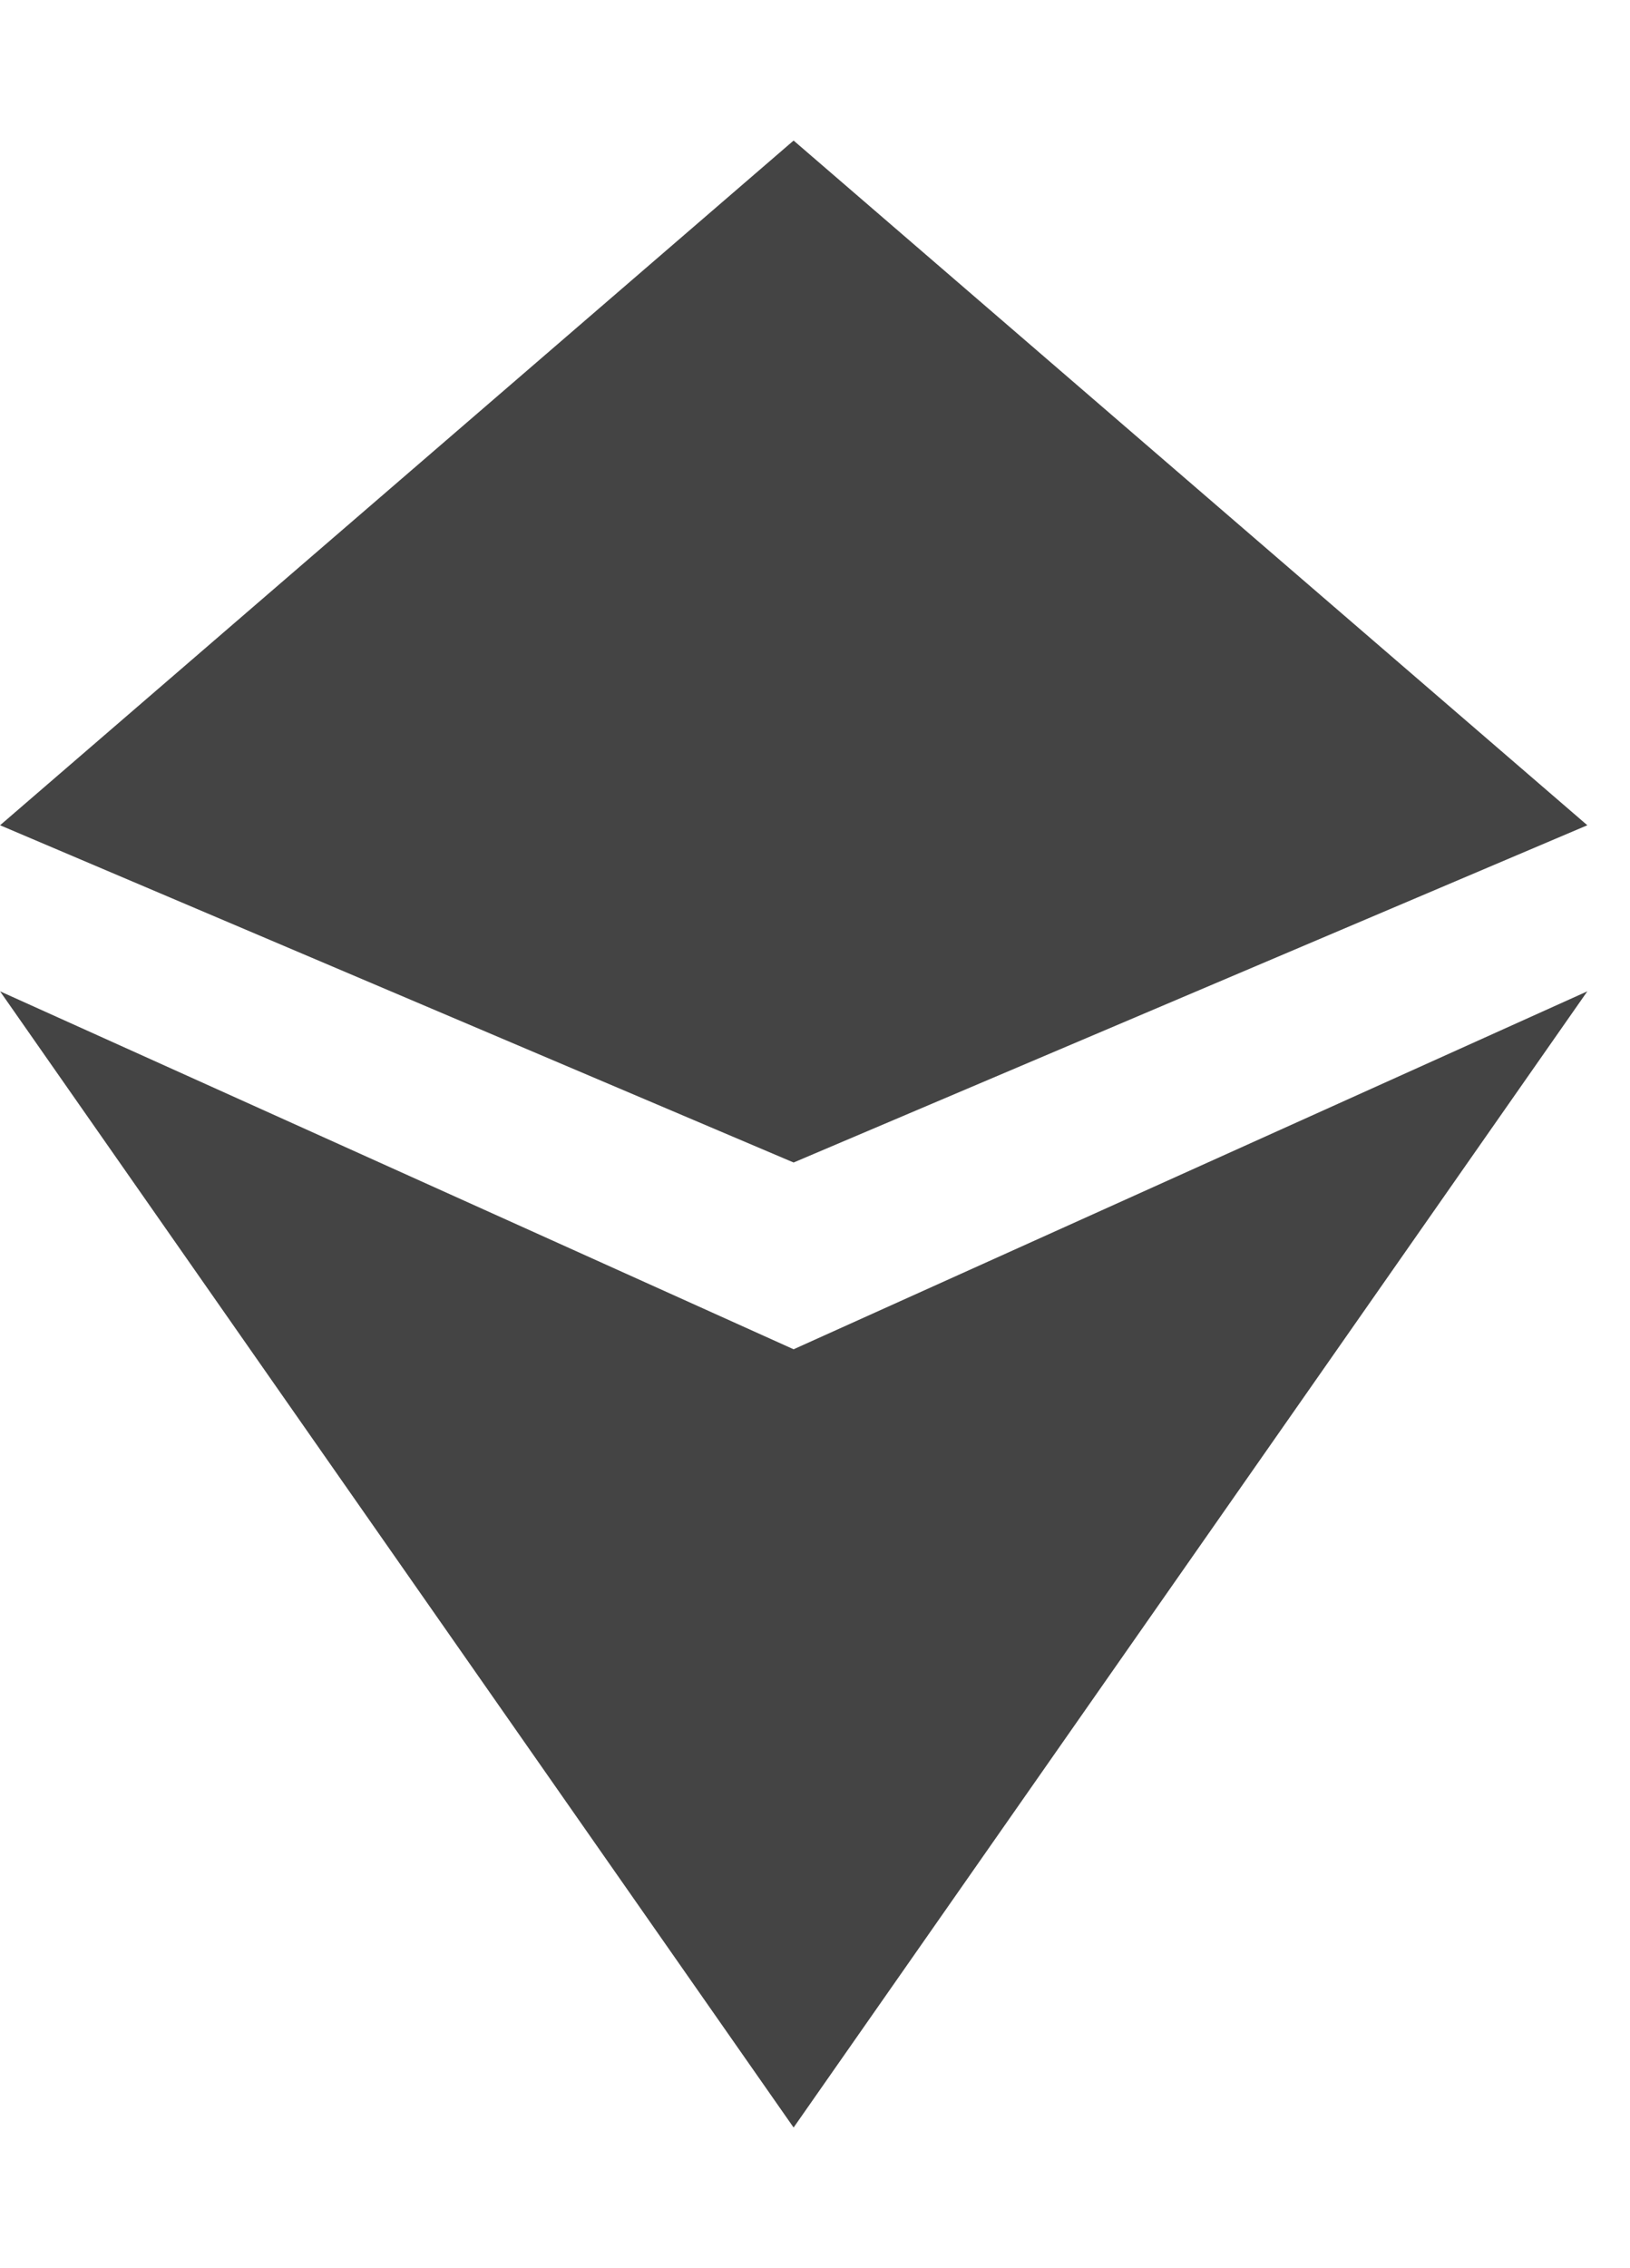 <!-- Generated by IcoMoon.io -->
<svg version="1.1" xmlns="http://www.w3.org/2000/svg" width="23" height="32" viewBox="0 0 23 32">
<title>zen</title>
<path fill="#444" d="M11.198 16.401l-11.197-4.758 11.197-9.66 11.2 9.66-11.2 4.758zM11.198 19.036l-11.197-5.050 11.197 16.030 11.2-16.030-11.2 5.050z"></path>
</svg>
